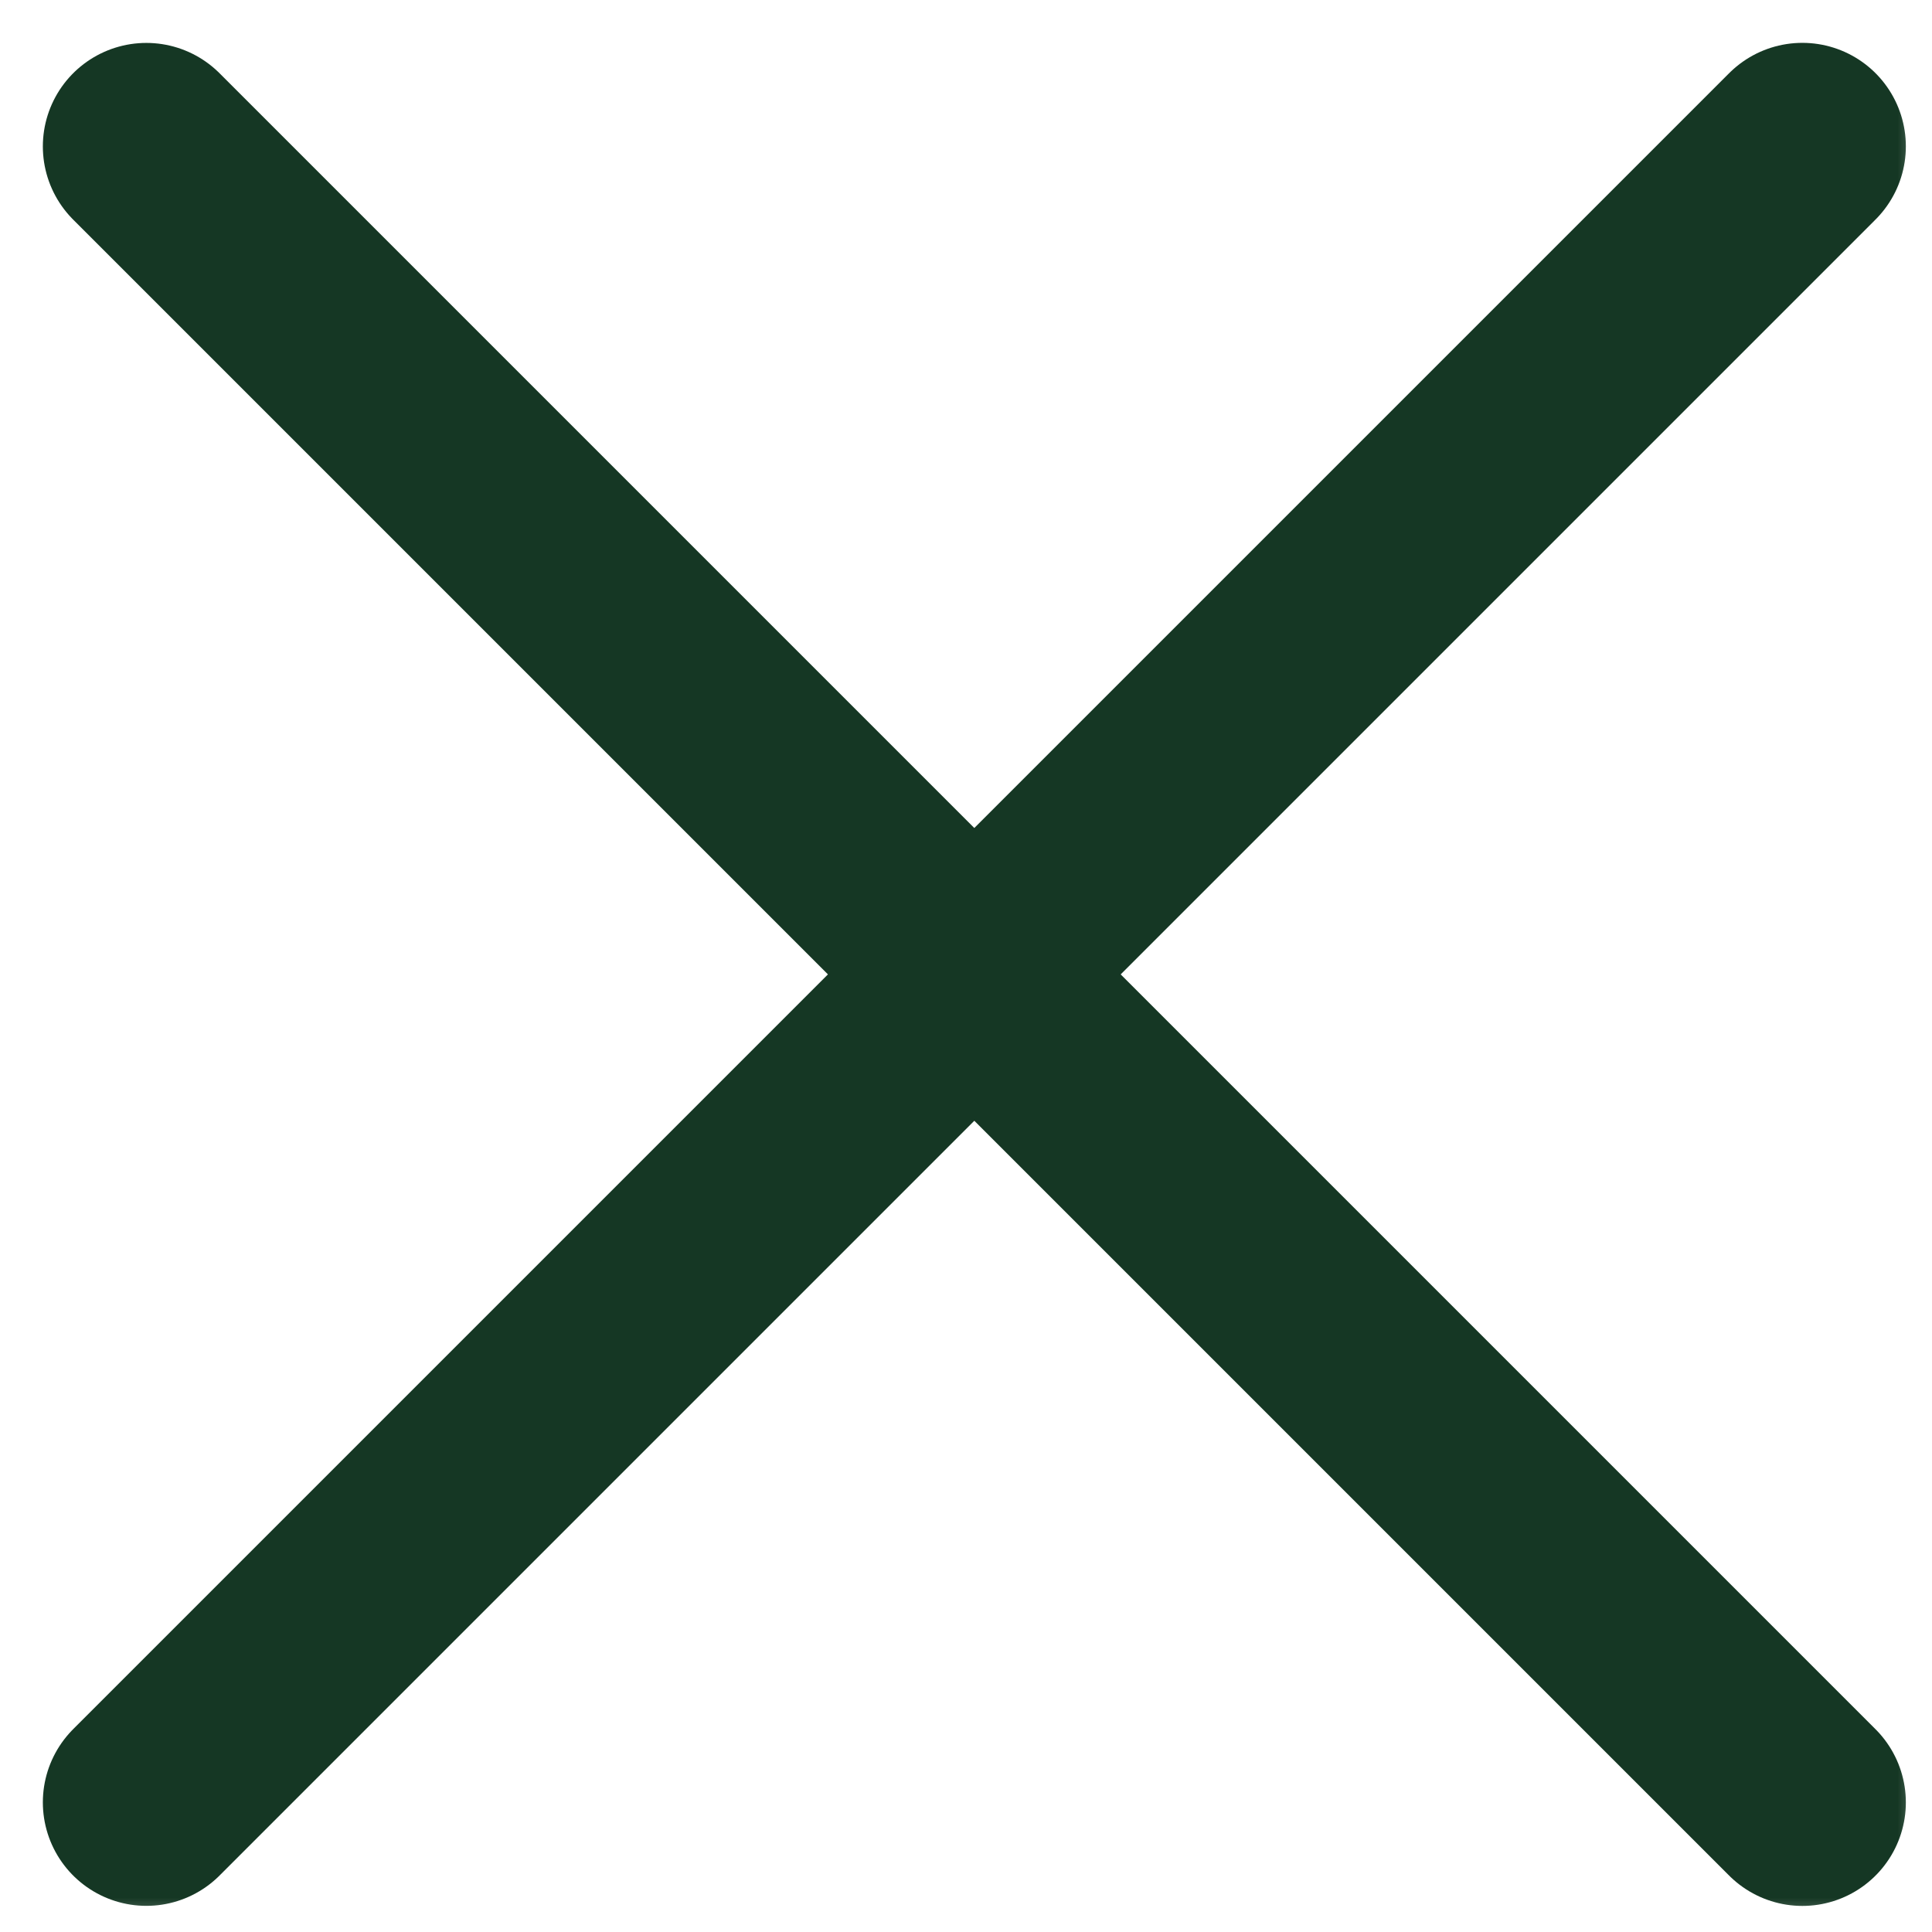<svg width="28" height="28" viewBox="0 0 28 28" fill="none" xmlns="http://www.w3.org/2000/svg">
<g clip-path="url(#clip0_1013_1384)">
<mask id="mask0_1013_1384" style="mask-type:luminance" maskUnits="userSpaceOnUse" x="0" y="0" width="28" height="28">
<path d="M28 0H0V28H28V0Z" fill="white"/>
</mask>
<g mask="url(#mask0_1013_1384)">
<path d="M2.121 26.121L26.121 2.121" stroke="#153724" stroke-width="3" stroke-linecap="round" stroke-linejoin="round"/>
<path d="M2.121 2.122L26.121 26.122" stroke="#153724" stroke-width="3" stroke-linecap="round" stroke-linejoin="round"/>
</g>
</g>
<defs>
<clipPath id="clip0_1013_1384">
<rect width="28" height="28" fill="white"/>
</clipPath>
</defs>
</svg>
